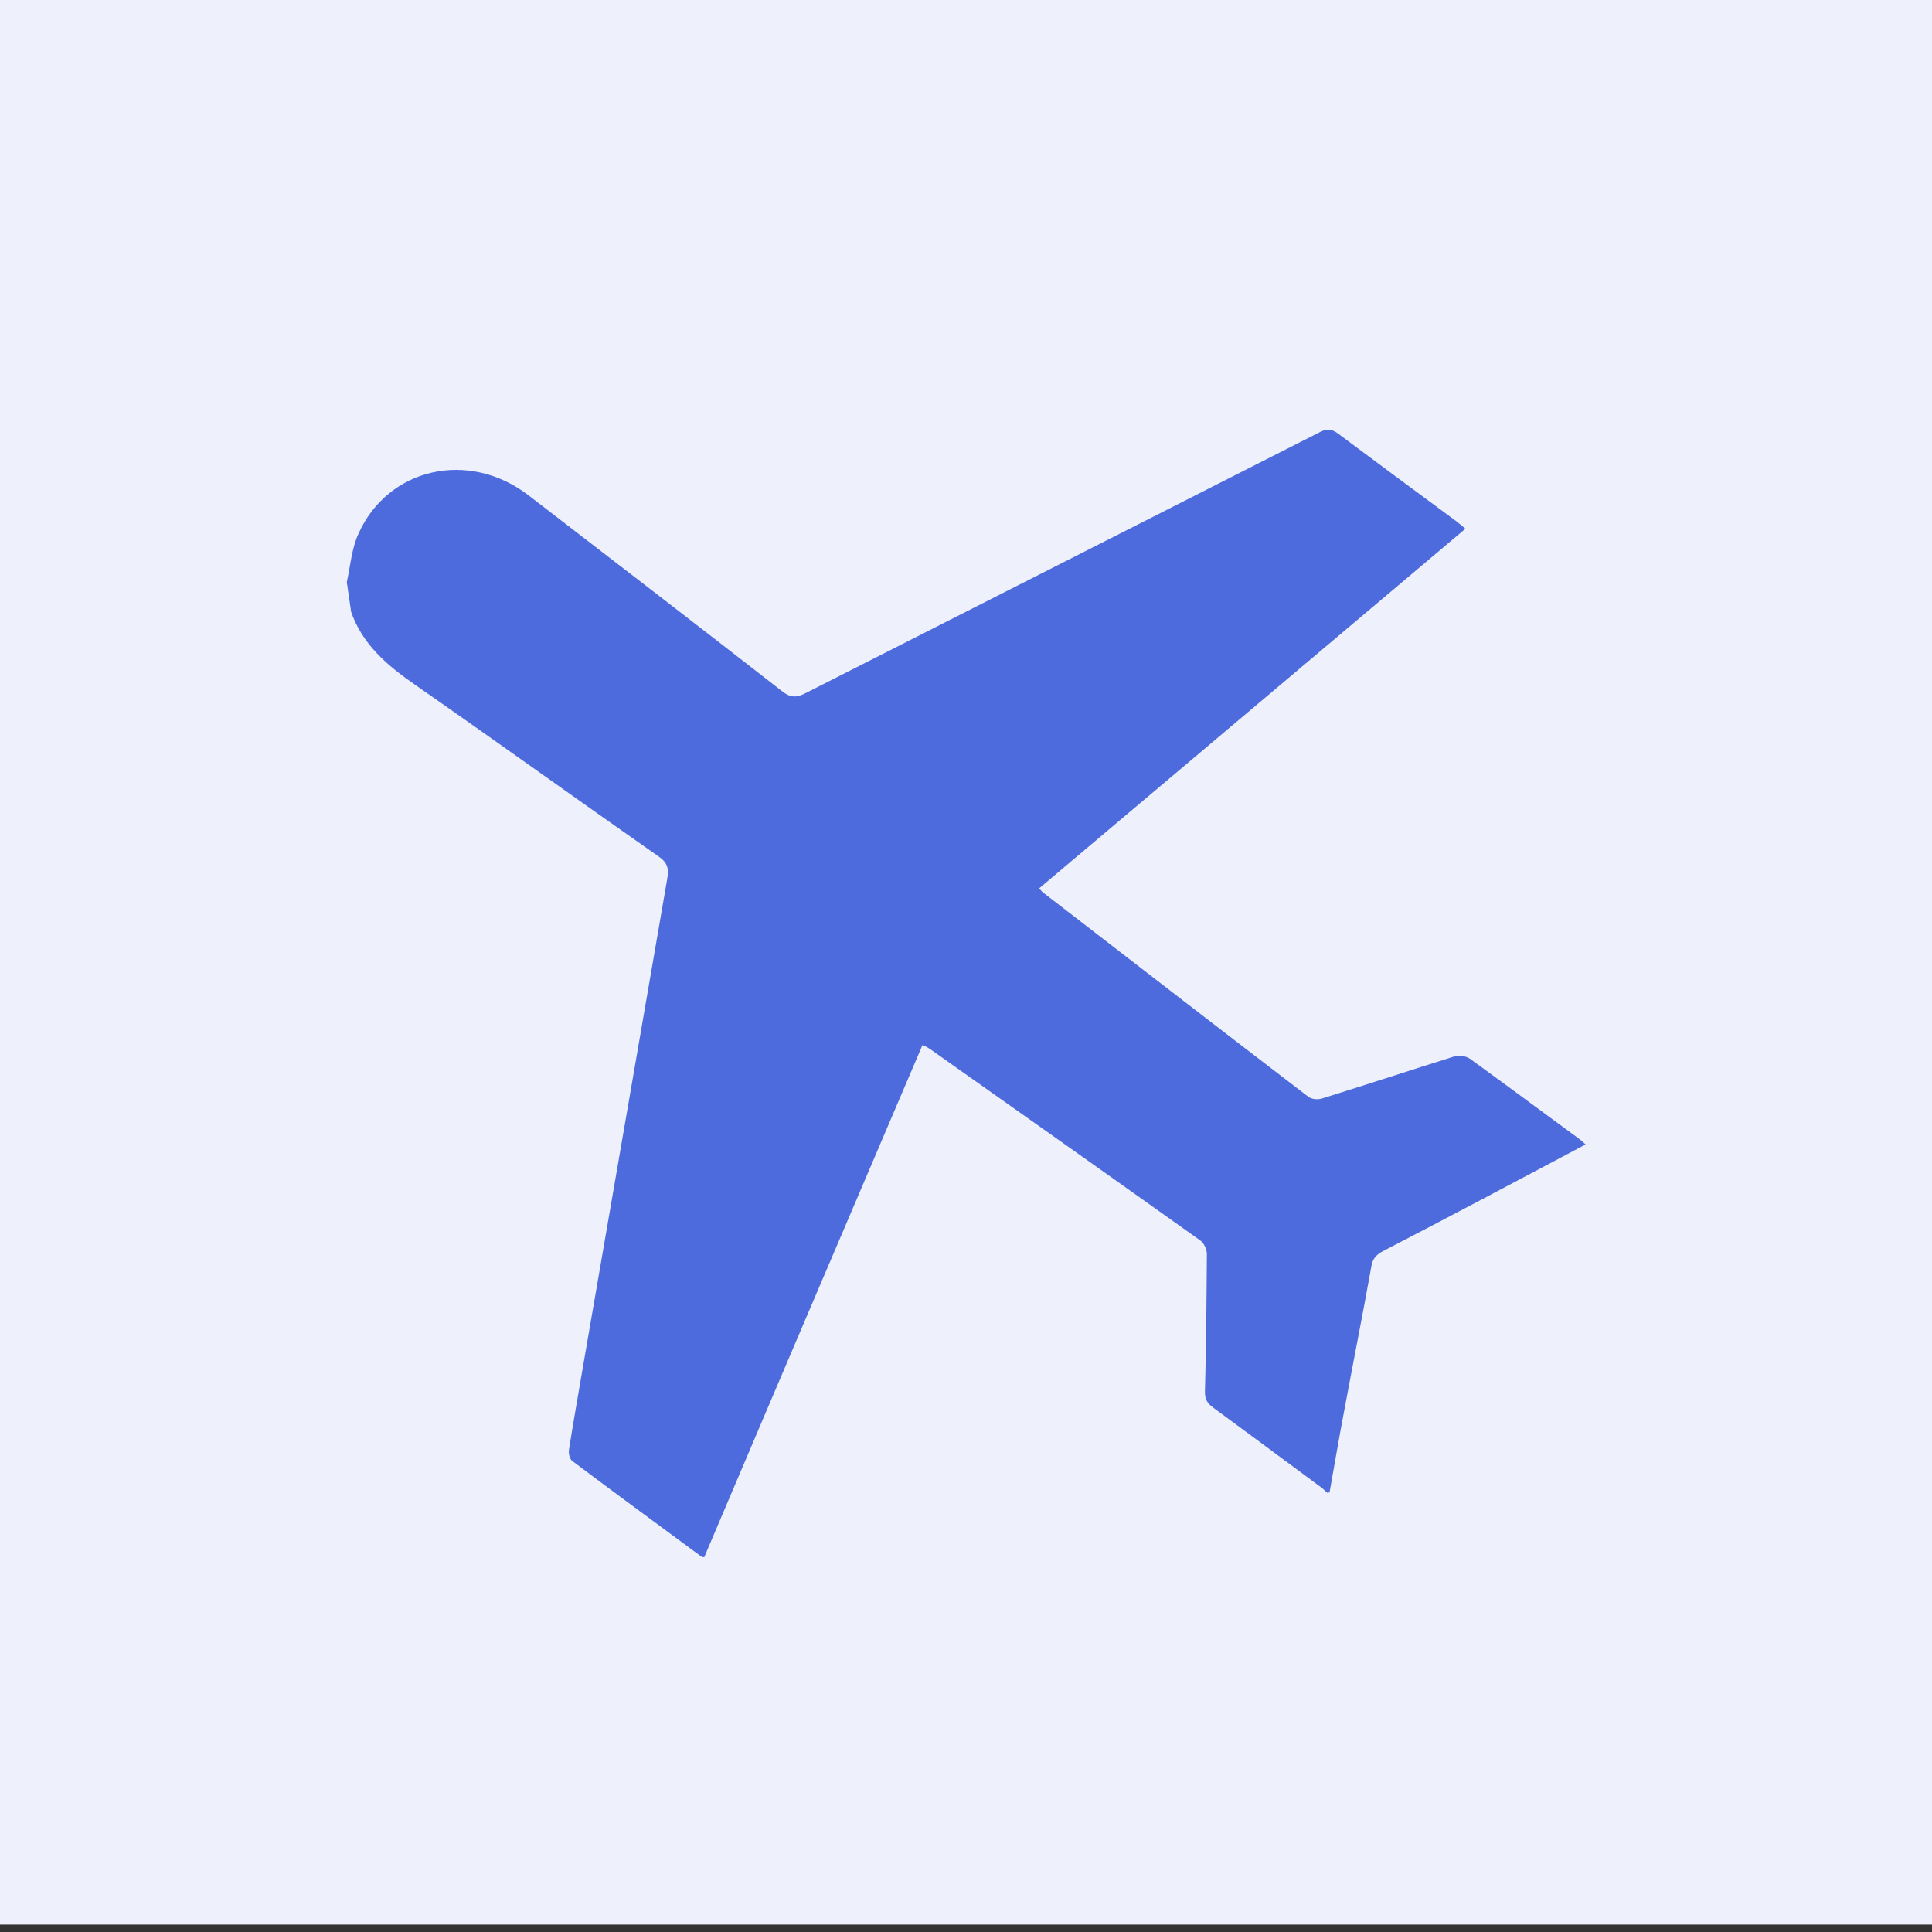 <?xml version="1.0" encoding="utf-8"?>
<svg xmlns="http://www.w3.org/2000/svg" id="Ebene_1" version="1.1" viewBox="0 0 600 600">
  
  <rect x="0" y="0" width="600" height="600" fill="#333333" stroke="none"/>
  
  <defs>
    <style>
      .st0 {
        fill: #4d6bdd;
      }

      .st1 {
        fill: #eef0fc;
      }
    </style>
  </defs>
  <g data-name="Ebene_1" id="Ebene_11">
    <rect class="st1" height="598.3" width="601.4" x="-.7" y="-.6"/>
  </g>
  <path class="st0" d="M109,189.7c-.4-3-.9-5.9-1.3-8.9,1.1-5,1.5-10.4,3.6-15,9.2-20.6,34.3-26.2,52.8-12,26.3,20.2,52.5,40.4,78.7,60.8,2.5,2,4.4,2.2,7.3.7,53.3-27.1,106.7-54.1,160-81.2,2.2-1.1,3.6-.8,5.5.6,12.2,9.1,24.5,18.2,36.7,27.2.9.7,1.7,1.4,2.8,2.3-44.3,37.4-88.3,74.5-132.4,111.7.6.6.8.9,1,1.1,27.5,21.2,55,42.5,82.6,63.6,1,.8,3.1,1,4.4.5,13.8-4.3,27.5-8.8,41.2-13.1,1.3-.4,3.4,0,4.6.8,11.3,8.2,22.5,16.5,33.8,24.8.7.5,1.3,1.1,2.1,1.8-1,.5-1.7,1-2.4,1.3-20.2,10.7-40.3,21.4-60.6,31.9-2,1.1-3.1,2.3-3.5,4.6-2.7,15.1-5.7,30.1-8.5,45.2-1.6,8.4-3,16.7-4.5,25.1-.2,0-.5,0-.7.1-.8-.7-1.6-1.6-2.6-2.2-10.9-8.1-21.9-16.2-32.9-24.3-1.7-1.3-2.5-2.4-2.5-4.8.4-14.3.5-28.6.6-42.9,0-1.4-.9-3.4-2.1-4.2-27.8-19.8-55.8-39.6-83.7-59.3-.7-.5-1.5-.9-2.5-1.4-22.7,53.2-45.3,106.1-67.8,159.1-.4-.1-.7,0-.9-.2-13.4-9.9-26.8-19.7-40.1-29.7-.8-.6-1.2-2.4-1-3.5,1.2-7.7,2.6-15.5,3.9-23.2,8.9-51.3,17.7-102.7,26.6-154,.5-3,.3-4.9-2.5-6.9-25.3-17.7-50.3-35.7-75.6-53.3-8.8-6.1-16.7-12.7-20.2-23.2Z"/>
</svg>